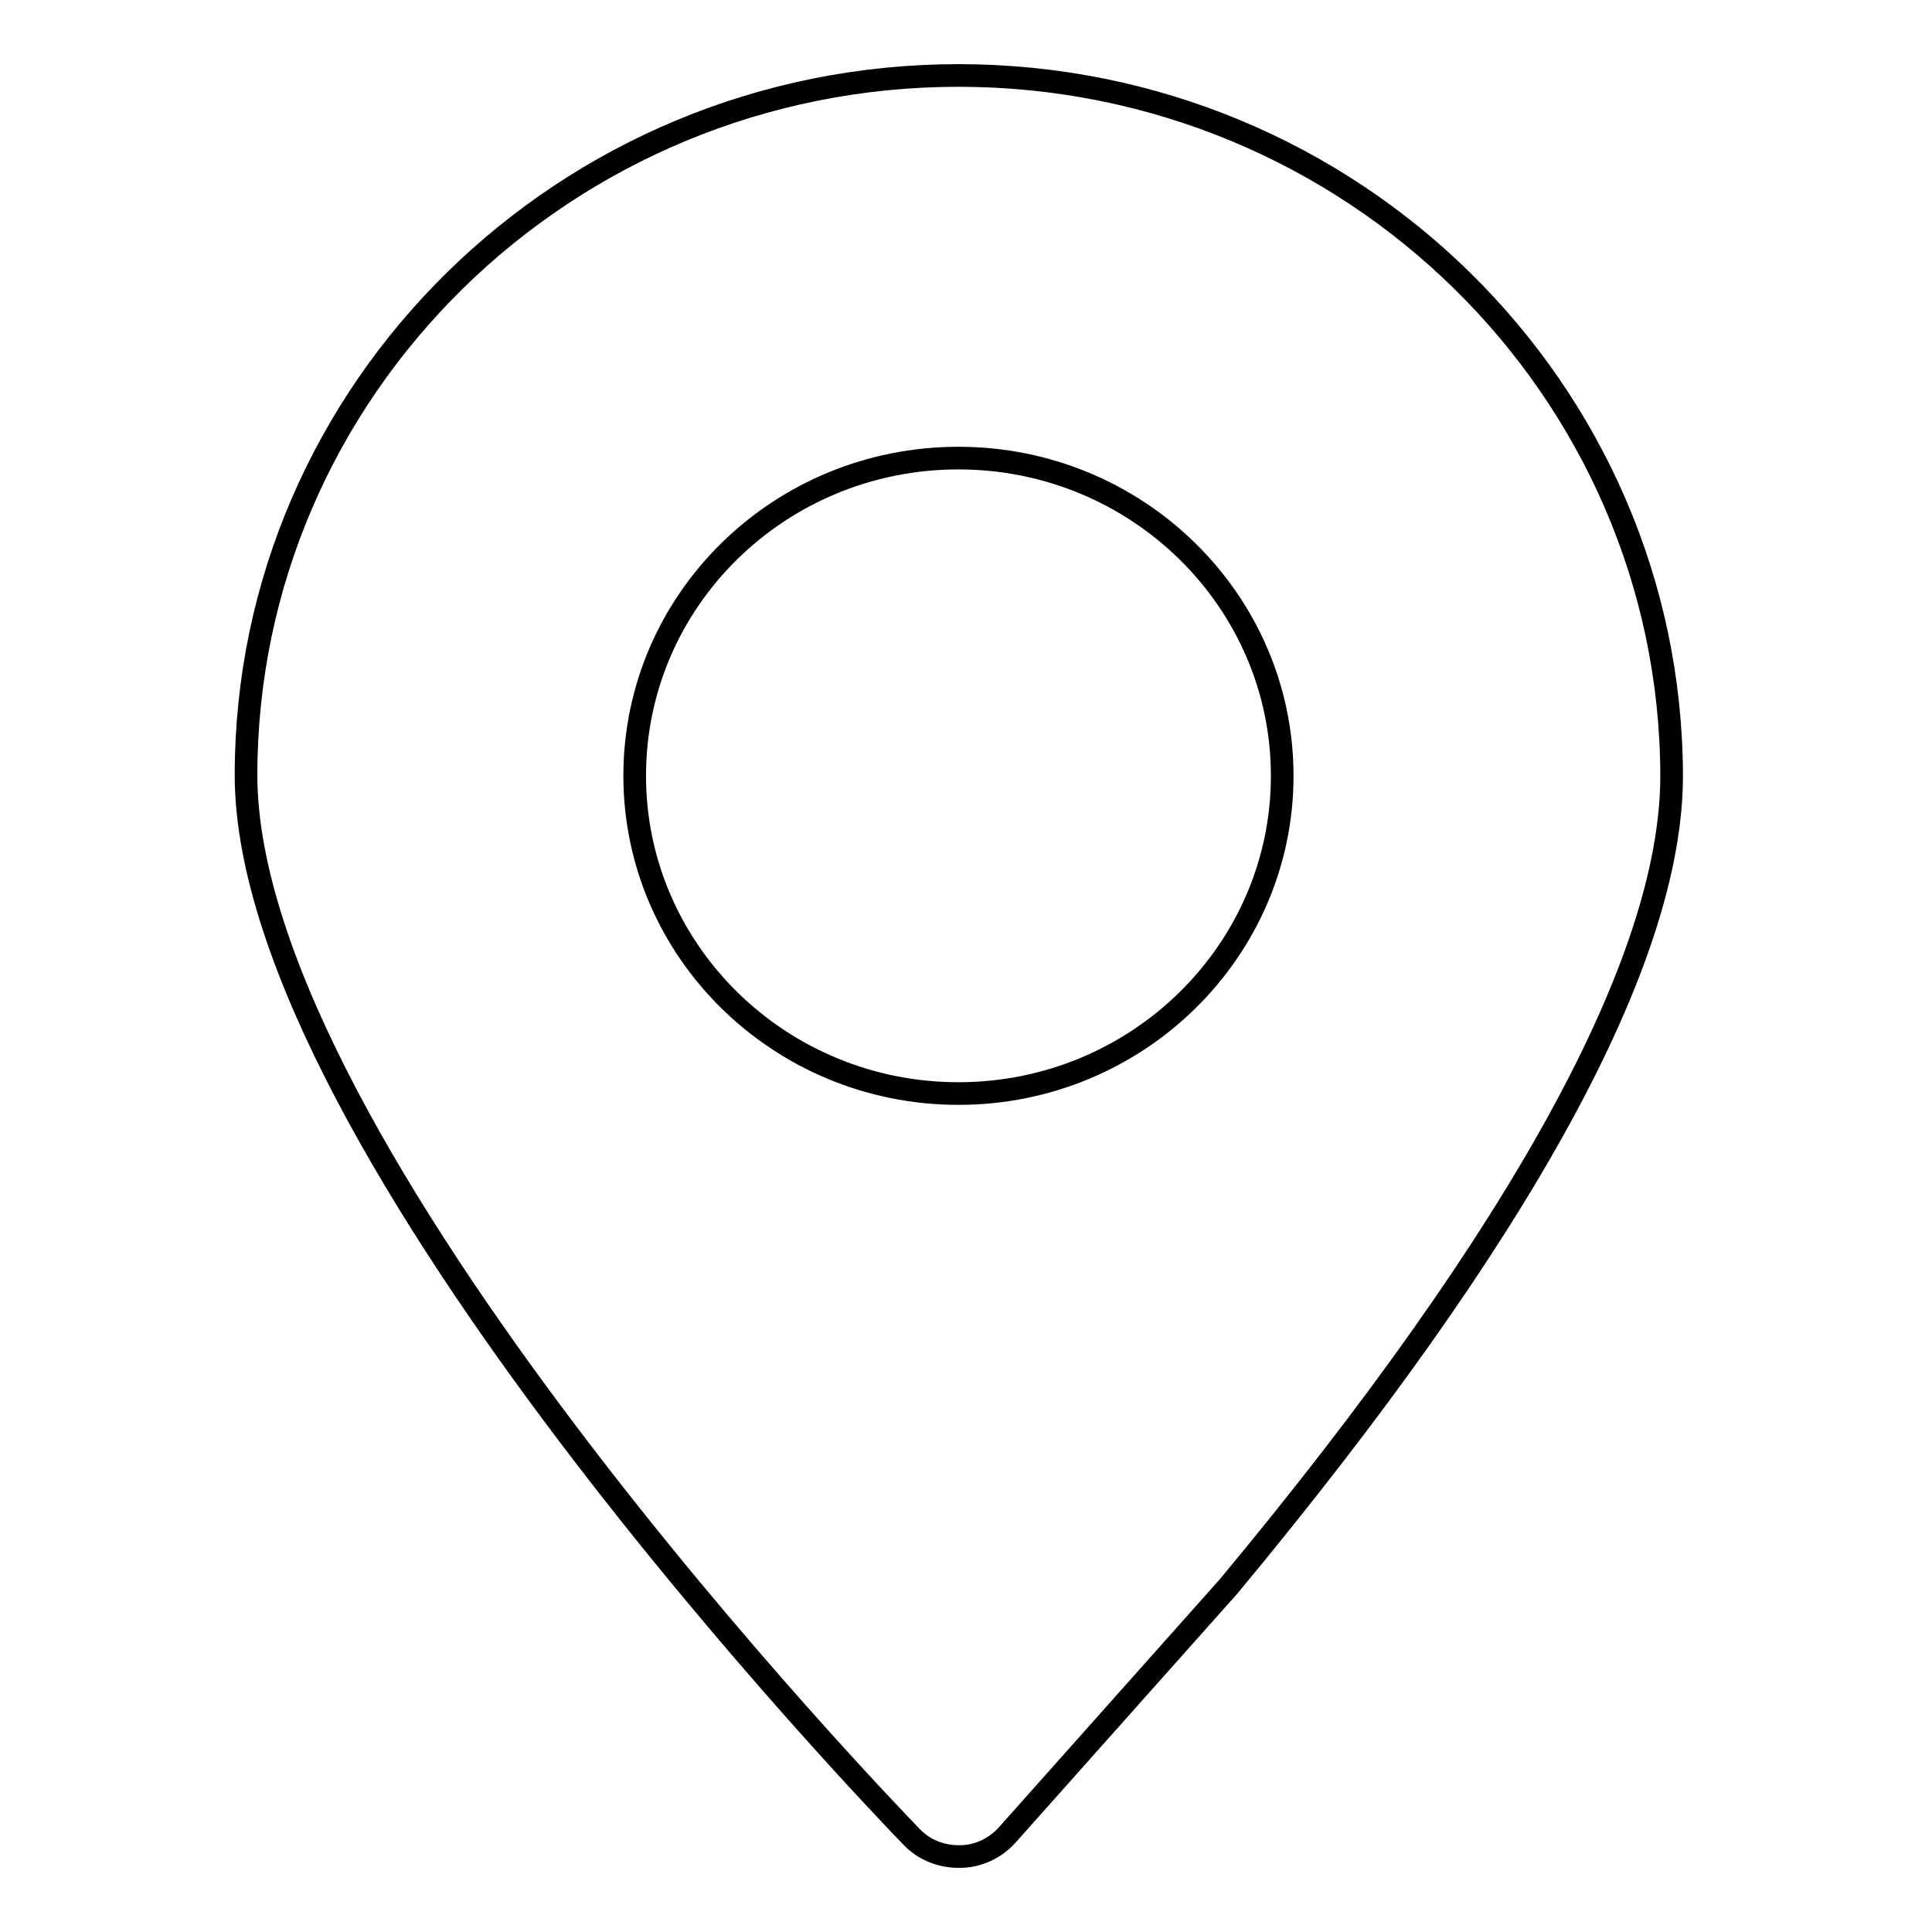 <?xml version="1.0" encoding="utf-8"?>
<!-- Svg Vector Icons : http://www.onlinewebfonts.com/icon -->
<!DOCTYPE svg PUBLIC "-//W3C//DTD SVG 1.1//EN" "http://www.w3.org/Graphics/SVG/1.1/DTD/svg11.dtd">
<svg version="1.1" xmlns="http://www.w3.org/2000/svg" xmlns:xlink="http://www.w3.org/1999/xlink" x="0px" y="0px" viewBox="0 0 256 256" enable-background="new 0 0 256 256" xml:space="preserve">
<g><g><path stroke-width="3" fill-opacity="0" stroke="#000000"  d="M223.4,169.6"/><path stroke-width="3" fill-opacity="0" stroke="#000000"  d="M127,10c-52.1,0-94.4,41.6-94.4,92.7c0,49.3,84.6,137,88.2,140.7c1.6,1.7,3.9,2.6,6.2,2.6h0.2c2.4,0,4.7-1.1,6.3-2.9l29.3-32.9c38.9-46.8,58.7-83,58.7-107.4C221.4,51.6,179.1,10,127,10L127,10z M127,144.9c-23.7,0-42.9-18.9-42.9-42.1c0-23.3,19.2-42.1,42.9-42.1c23.7,0,42.9,18.9,42.9,42.1C169.9,126,150.7,144.9,127,144.9L127,144.9z"/></g></g>
</svg>